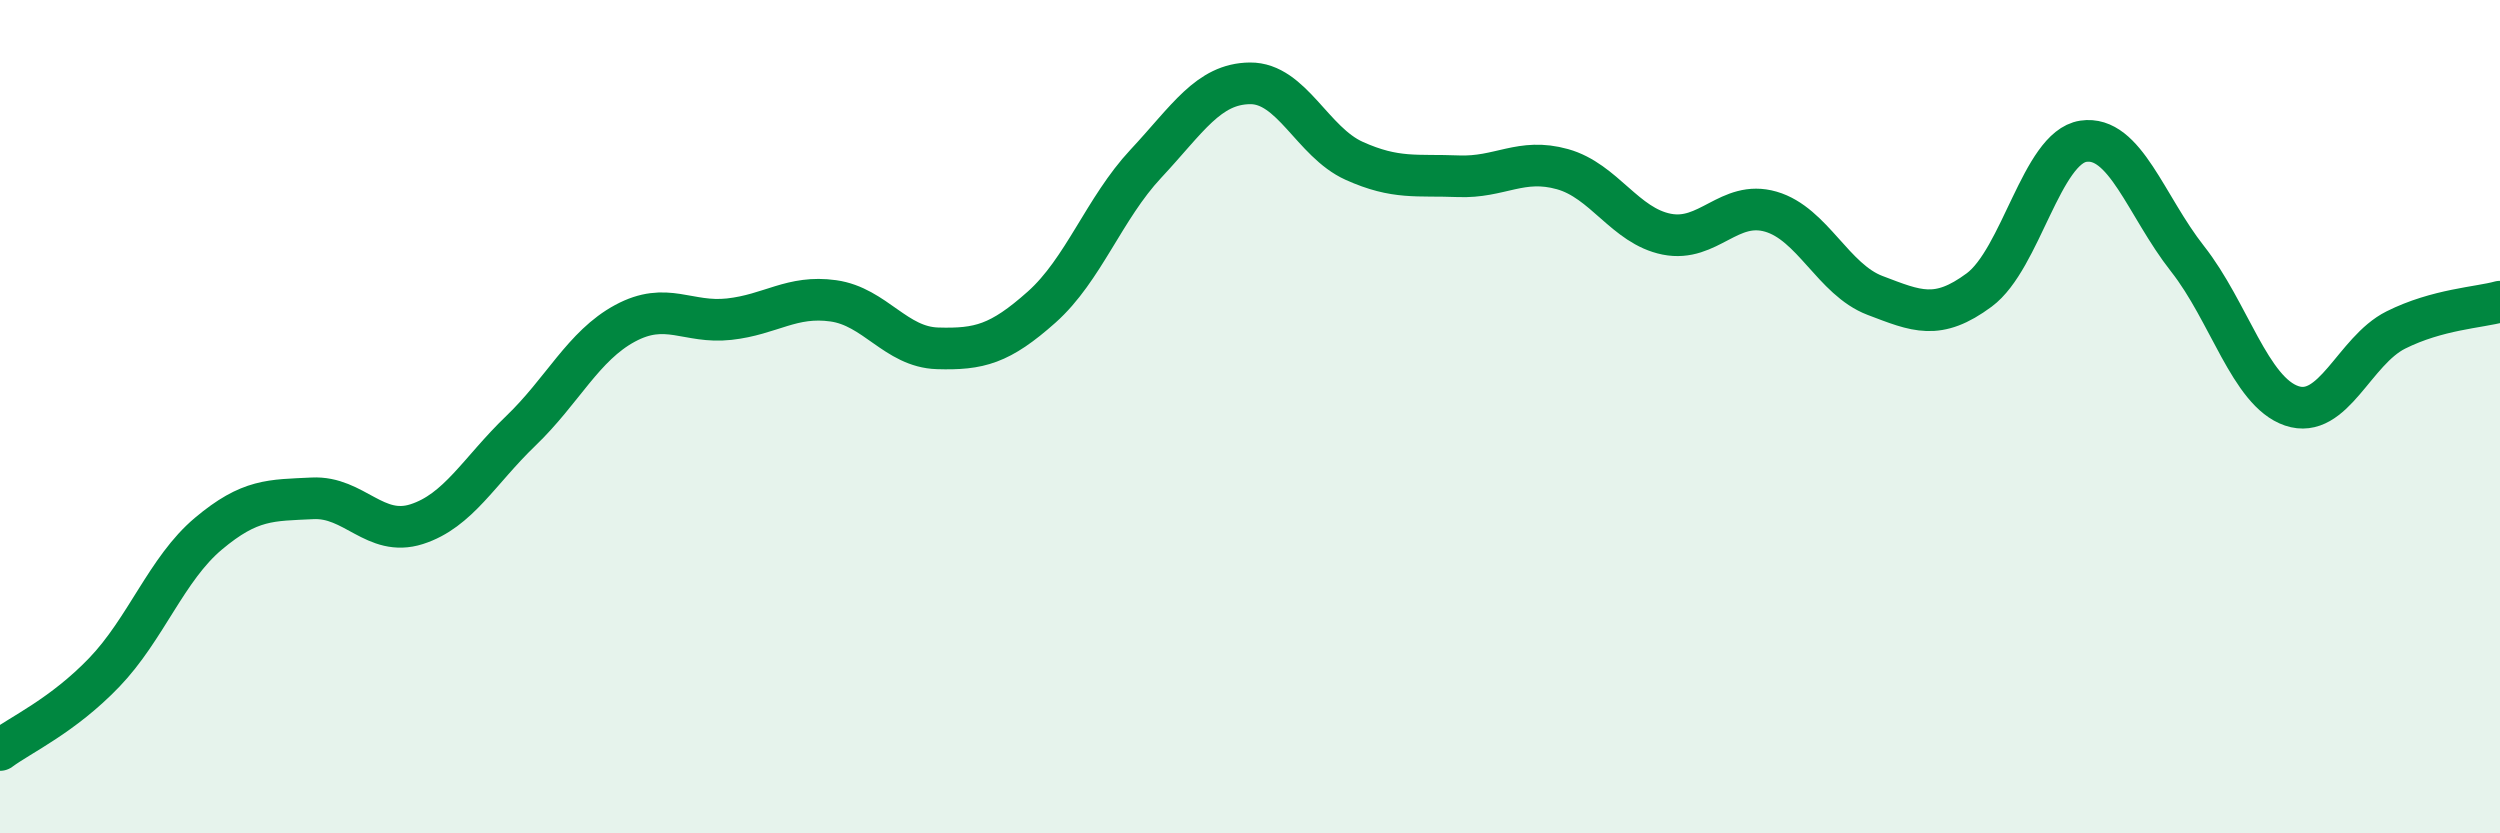 
    <svg width="60" height="20" viewBox="0 0 60 20" xmlns="http://www.w3.org/2000/svg">
      <path
        d="M 0,18 C 0.5,17.63 1.5,17.18 2.5,16.14 C 3.5,15.1 4,13.65 5,12.81 C 6,11.97 6.5,12.01 7.5,11.96 C 8.5,11.91 9,12.9 10,12.58 C 11,12.26 11.5,11.3 12.5,10.34 C 13.5,9.38 14,8.3 15,7.76 C 16,7.22 16.5,7.77 17.5,7.66 C 18.5,7.55 19,7.08 20,7.22 C 21,7.36 21.5,8.33 22.5,8.36 C 23.5,8.39 24,8.26 25,7.37 C 26,6.48 26.5,5 27.5,3.93 C 28.5,2.86 29,2.01 30,2 C 31,1.99 31.5,3.41 32.5,3.86 C 33.5,4.31 34,4.19 35,4.23 C 36,4.27 36.5,3.78 37.5,4.06 C 38.5,4.34 39,5.42 40,5.62 C 41,5.82 41.5,4.79 42.5,5.08 C 43.5,5.37 44,6.71 45,7.09 C 46,7.47 46.5,7.7 47.5,6.96 C 48.5,6.22 49,3.54 50,3.39 C 51,3.24 51.5,4.94 52.5,6.21 C 53.5,7.48 54,9.4 55,9.74 C 56,10.08 56.5,8.42 57.5,7.92 C 58.5,7.42 59.5,7.38 60,7.24L60 20L0 20Z"
        fill="#008740"
        opacity="0.1"
        stroke-linecap="round"
        stroke-linejoin="round"
      />
      <path
        d="M 0,18 C 0.5,17.63 1.5,17.18 2.5,16.14 C 3.5,15.1 4,13.65 5,12.81 C 6,11.97 6.5,12.01 7.5,11.96 C 8.5,11.91 9,12.9 10,12.58 C 11,12.26 11.5,11.3 12.5,10.34 C 13.5,9.38 14,8.3 15,7.76 C 16,7.22 16.5,7.77 17.5,7.66 C 18.5,7.55 19,7.08 20,7.22 C 21,7.36 21.5,8.33 22.5,8.36 C 23.5,8.39 24,8.26 25,7.37 C 26,6.48 26.5,5 27.5,3.93 C 28.5,2.86 29,2.01 30,2 C 31,1.99 31.5,3.41 32.5,3.86 C 33.5,4.31 34,4.19 35,4.23 C 36,4.27 36.5,3.78 37.5,4.06 C 38.5,4.34 39,5.42 40,5.62 C 41,5.82 41.5,4.79 42.5,5.08 C 43.5,5.37 44,6.71 45,7.09 C 46,7.47 46.5,7.7 47.5,6.96 C 48.5,6.22 49,3.54 50,3.39 C 51,3.24 51.5,4.94 52.5,6.21 C 53.5,7.48 54,9.4 55,9.74 C 56,10.08 56.5,8.42 57.5,7.92 C 58.5,7.42 59.5,7.38 60,7.24"
        stroke="#008740"
        stroke-width="1"
        fill="none"
        stroke-linecap="round"
        stroke-linejoin="round"
      />
    </svg>
  